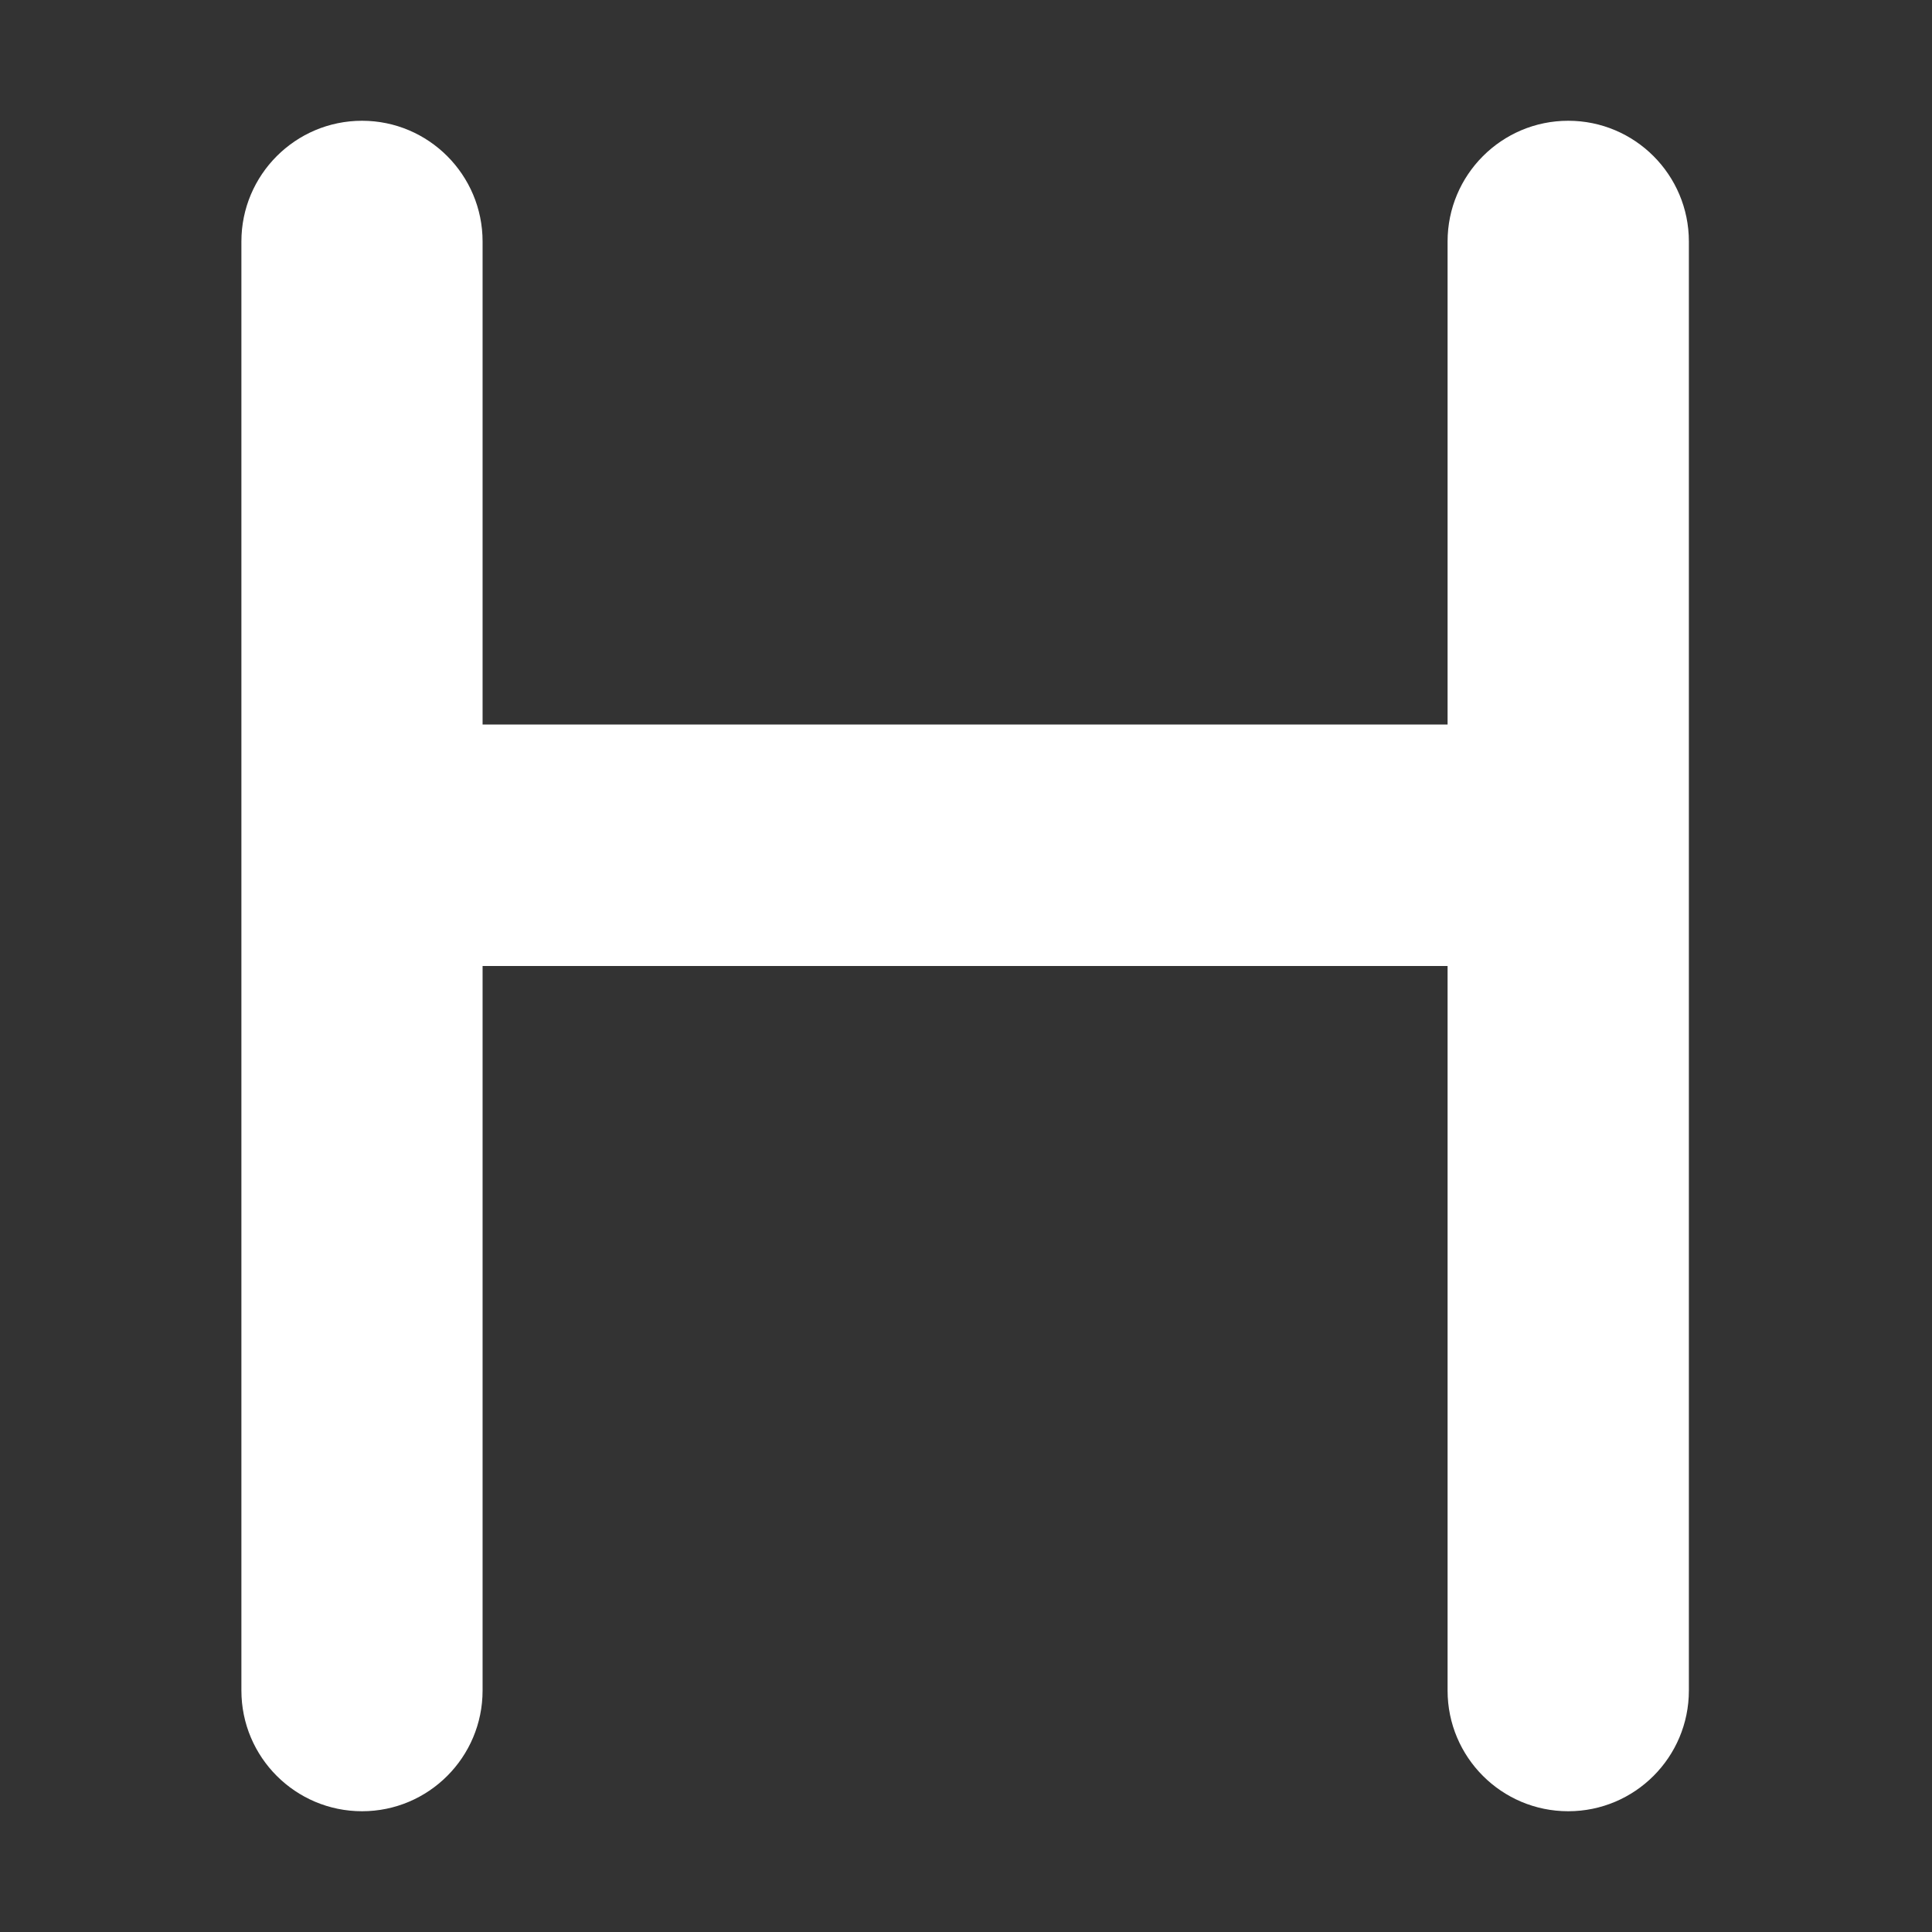 <svg xmlns="http://www.w3.org/2000/svg" xmlns:xlink="http://www.w3.org/1999/xlink" width="100" zoomAndPan="magnify" viewBox="0 0 75 75" height="100" preserveAspectRatio="xMidYMid meet" version="1.0"><rect x="0" y="0" width="75" height="75" fill="#333333" stroke="none"/><defs><clipPath id="id1"><path d="M 9.34 4 L 65.59 4 L 65.59 71 L 9.34 71 Z M 9.34 4 " clip-rule="nonzero"/></clipPath></defs><g clip-path="url(#id1)"><path fill="#ffffff" d="M 65.562 9.375 L 65.562 65.625 C 65.562 68.215 63.465 70.312 60.879 70.312 C 58.293 70.312 56.195 68.215 56.195 65.625 L 56.195 37.5 L 18.734 37.5 L 18.734 65.625 C 18.734 68.215 16.637 70.312 14.055 70.312 C 11.469 70.312 9.371 68.215 9.371 65.625 L 9.371 9.375 C 9.371 6.789 11.469 4.688 14.055 4.688 C 16.637 4.688 18.734 6.789 18.734 9.375 L 18.734 28.125 L 56.195 28.125 L 56.195 9.375 C 56.195 6.789 58.293 4.688 60.879 4.688 C 63.465 4.688 65.562 6.789 65.562 9.375 Z M 65.562 9.375 " fill-opacity="1" fill-rule="nonzero"/></g></svg>